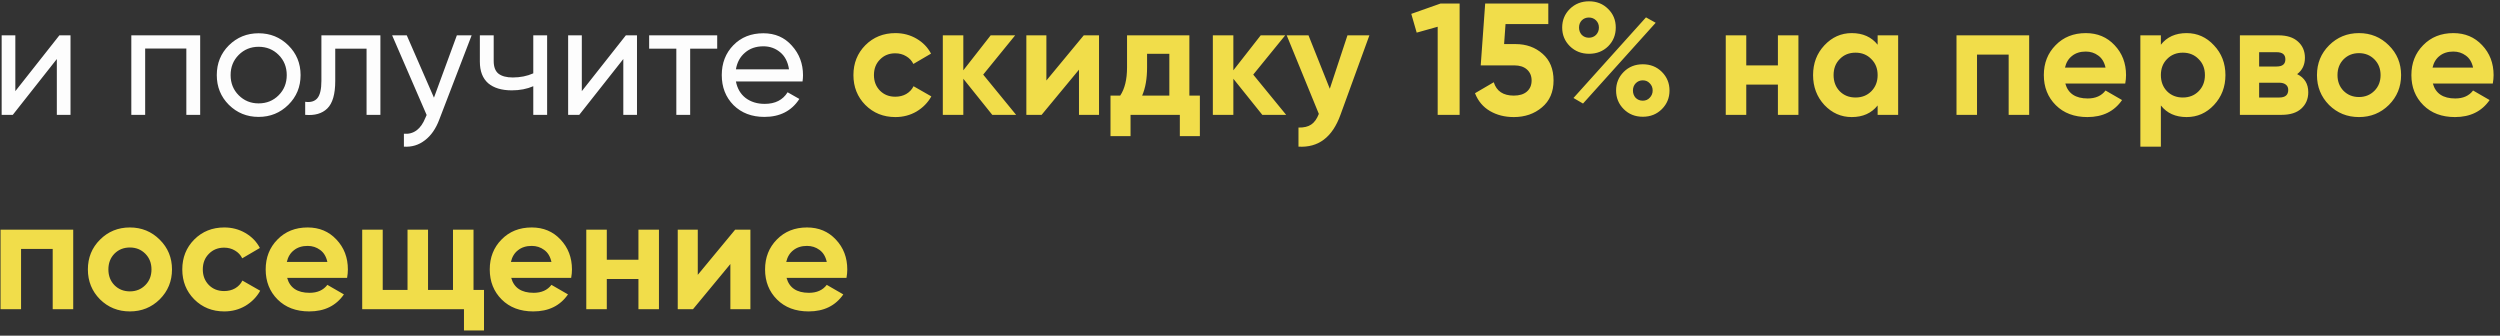 <?xml version="1.0" encoding="UTF-8"?> <svg xmlns="http://www.w3.org/2000/svg" width="283" height="38" viewBox="0 0 283 38" fill="none"><rect x="0" y="0" width="283" height="38" fill="#333333" stroke="none"/> <path d="M6.722 4H7.982V13H6.434V6.682L1.448 13H0.188V4H1.736V10.318L6.722 4ZM22.66 4V13H21.094V5.494H16.432V13H14.866V4H22.66ZM32.639 11.866C31.715 12.778 30.593 13.234 29.273 13.234C27.953 13.234 26.831 12.778 25.907 11.866C24.995 10.954 24.54 9.832 24.54 8.5C24.54 7.168 24.995 6.046 25.907 5.134C26.831 4.222 27.953 3.766 29.273 3.766C30.593 3.766 31.715 4.222 32.639 5.134C33.563 6.046 34.026 7.168 34.026 8.5C34.026 9.832 33.563 10.954 32.639 11.866ZM29.273 11.704C30.174 11.704 30.93 11.398 31.541 10.786C32.154 10.174 32.459 9.412 32.459 8.5C32.459 7.588 32.154 6.826 31.541 6.214C30.93 5.602 30.174 5.296 29.273 5.296C28.386 5.296 27.636 5.602 27.023 6.214C26.412 6.826 26.105 7.588 26.105 8.5C26.105 9.412 26.412 10.174 27.023 10.786C27.636 11.398 28.386 11.704 29.273 11.704ZM43.061 4V13H41.495V5.512H37.949V9.184C37.949 10.66 37.649 11.692 37.049 12.28C36.461 12.856 35.627 13.096 34.547 13V11.524C35.159 11.608 35.615 11.476 35.915 11.128C36.227 10.768 36.383 10.108 36.383 9.148V4H43.061ZM51.716 4H53.39L49.718 13.558C49.334 14.578 48.794 15.352 48.098 15.88C47.402 16.42 46.61 16.66 45.722 16.6V15.142C46.826 15.226 47.636 14.626 48.152 13.342L48.296 13.018L44.39 4H46.046L49.124 11.056L51.716 4ZM60.368 4H61.934V13H60.368V9.76C59.648 10.072 58.838 10.228 57.938 10.228C56.786 10.228 55.892 9.958 55.256 9.418C54.632 8.866 54.32 8.056 54.32 6.988V4H55.886V6.898C55.886 7.57 56.066 8.05 56.426 8.338C56.798 8.626 57.338 8.77 58.046 8.77C58.898 8.77 59.672 8.614 60.368 8.302V4ZM70.847 4H72.107V13H70.559V6.682L65.573 13H64.313V4H65.861V10.318L70.847 4ZM81.187 4V5.512H78.127V13H76.561V5.512H73.483V4H81.187ZM83.305 9.22C83.462 10.024 83.828 10.648 84.403 11.092C84.992 11.536 85.712 11.758 86.564 11.758C87.751 11.758 88.615 11.32 89.156 10.444L90.487 11.2C89.612 12.556 88.291 13.234 86.528 13.234C85.1 13.234 83.936 12.79 83.035 11.902C82.147 11.002 81.704 9.868 81.704 8.5C81.704 7.144 82.141 6.016 83.017 5.116C83.894 4.216 85.028 3.766 86.419 3.766C87.74 3.766 88.814 4.234 89.641 5.17C90.481 6.094 90.901 7.21 90.901 8.518C90.901 8.746 90.883 8.98 90.847 9.22H83.305ZM86.419 5.242C85.579 5.242 84.883 5.482 84.332 5.962C83.779 6.43 83.438 7.06 83.305 7.852H89.317C89.186 7 88.85 6.352 88.309 5.908C87.769 5.464 87.139 5.242 86.419 5.242Z" fill="#FDFDFD"></path> <path d="M101.36 13.252C100.004 13.252 98.87 12.796 97.958 11.884C97.058 10.972 96.608 9.844 96.608 8.5C96.608 7.156 97.058 6.028 97.958 5.116C98.87 4.204 100.004 3.748 101.36 3.748C102.236 3.748 103.034 3.958 103.754 4.378C104.474 4.798 105.02 5.362 105.392 6.07L103.394 7.24C103.214 6.868 102.938 6.574 102.566 6.358C102.206 6.142 101.798 6.034 101.342 6.034C100.646 6.034 100.07 6.268 99.614 6.736C99.158 7.192 98.93 7.78 98.93 8.5C98.93 9.208 99.158 9.796 99.614 10.264C100.07 10.72 100.646 10.948 101.342 10.948C101.81 10.948 102.224 10.846 102.584 10.642C102.956 10.426 103.232 10.132 103.412 9.76L105.428 10.912C105.032 11.62 104.474 12.19 103.754 12.622C103.034 13.042 102.236 13.252 101.36 13.252ZM115.024 13H112.324L109.048 8.914V13H106.726V4H109.048V7.96L112.144 4H114.916L111.298 8.446L115.024 13ZM122.681 4H124.409V13H122.141V7.888L117.911 13H116.183V4H118.451V9.112L122.681 4ZM134.637 10.822H135.825V15.412H133.557V13H127.977V15.412H125.709V10.822H126.807C127.323 10.054 127.581 8.992 127.581 7.636V4H134.637V10.822ZM129.291 10.822H132.369V6.088H129.849V7.636C129.849 8.908 129.663 9.97 129.291 10.822ZM145.592 13H142.892L139.616 8.914V13H137.294V4H139.616V7.96L142.712 4H145.484L141.866 8.446L145.592 13ZM152.532 4H155.016L151.74 13C150.828 15.532 149.244 16.732 146.988 16.6V14.44C147.6 14.452 148.08 14.338 148.428 14.098C148.788 13.858 149.076 13.456 149.292 12.892L145.656 4H148.122L150.534 10.048L152.532 4ZM163.069 0.4H165.229V13H162.745V3.028L160.369 3.694L159.757 1.57L163.069 0.4ZM171.56 4.99C172.772 4.99 173.792 5.356 174.62 6.088C175.448 6.808 175.862 7.816 175.862 9.112C175.862 10.408 175.424 11.422 174.548 12.154C173.684 12.886 172.622 13.252 171.362 13.252C170.342 13.252 169.442 13.024 168.662 12.568C167.882 12.112 167.318 11.44 166.97 10.552L169.094 9.31C169.406 10.318 170.162 10.822 171.362 10.822C171.998 10.822 172.49 10.672 172.838 10.372C173.198 10.06 173.378 9.64 173.378 9.112C173.378 8.596 173.204 8.182 172.856 7.87C172.508 7.558 172.034 7.402 171.434 7.402H167.618L168.122 0.4H175.268V2.722H170.426L170.264 4.99H171.56ZM182.041 5.242C181.465 5.806 180.745 6.088 179.881 6.088C179.017 6.088 178.291 5.8 177.703 5.224C177.127 4.648 176.839 3.946 176.839 3.118C176.839 2.29 177.127 1.588 177.703 1.012C178.291 0.436 179.017 0.148 179.881 0.148C180.745 0.148 181.465 0.436 182.041 1.012C182.617 1.576 182.905 2.278 182.905 3.118C182.905 3.958 182.617 4.666 182.041 5.242ZM178.117 11.092L186.325 1.966L187.423 2.578L179.197 11.722L178.117 11.092ZM179.053 3.946C179.269 4.162 179.539 4.27 179.863 4.27C180.187 4.27 180.457 4.162 180.673 3.946C180.889 3.718 180.997 3.442 180.997 3.118C180.997 2.794 180.889 2.524 180.673 2.308C180.457 2.092 180.187 1.984 179.863 1.984C179.539 1.984 179.269 2.092 179.053 2.308C178.849 2.524 178.747 2.794 178.747 3.118C178.747 3.442 178.849 3.718 179.053 3.946ZM188.125 12.352C187.549 12.928 186.829 13.216 185.965 13.216C185.101 13.216 184.381 12.928 183.805 12.352C183.229 11.776 182.941 11.074 182.941 10.246C182.941 9.418 183.229 8.716 183.805 8.14C184.381 7.564 185.101 7.276 185.965 7.276C186.829 7.276 187.549 7.564 188.125 8.14C188.701 8.716 188.989 9.418 188.989 10.246C188.989 11.074 188.701 11.776 188.125 12.352ZM185.155 11.074C185.371 11.29 185.641 11.398 185.965 11.398C186.289 11.398 186.553 11.284 186.757 11.056C186.973 10.828 187.081 10.558 187.081 10.246C187.081 9.922 186.973 9.652 186.757 9.436C186.553 9.208 186.289 9.094 185.965 9.094C185.641 9.094 185.371 9.208 185.155 9.436C184.951 9.652 184.849 9.922 184.849 10.246C184.849 10.57 184.951 10.846 185.155 11.074ZM201.259 4H203.581V13H201.259V9.58H197.677V13H195.355V4H197.677V7.402H201.259V4ZM212.548 4H214.87V13H212.548V11.938C211.852 12.814 210.874 13.252 209.614 13.252C208.414 13.252 207.382 12.796 206.518 11.884C205.666 10.96 205.24 9.832 205.24 8.5C205.24 7.168 205.666 6.046 206.518 5.134C207.382 4.21 208.414 3.748 209.614 3.748C210.874 3.748 211.852 4.186 212.548 5.062V4ZM208.264 10.336C208.732 10.804 209.326 11.038 210.046 11.038C210.766 11.038 211.36 10.804 211.828 10.336C212.308 9.856 212.548 9.244 212.548 8.5C212.548 7.756 212.308 7.15 211.828 6.682C211.36 6.202 210.766 5.962 210.046 5.962C209.326 5.962 208.732 6.202 208.264 6.682C207.796 7.15 207.562 7.756 207.562 8.5C207.562 9.244 207.796 9.856 208.264 10.336ZM229.702 4V13H227.38V6.178H223.798V13H221.476V4H229.702ZM233.792 9.454C234.104 10.582 234.95 11.146 236.33 11.146C237.218 11.146 237.89 10.846 238.346 10.246L240.218 11.326C239.33 12.61 238.022 13.252 236.294 13.252C234.806 13.252 233.612 12.802 232.712 11.902C231.812 11.002 231.362 9.868 231.362 8.5C231.362 7.144 231.806 6.016 232.694 5.116C233.582 4.204 234.722 3.748 236.114 3.748C237.434 3.748 238.52 4.204 239.372 5.116C240.236 6.028 240.668 7.156 240.668 8.5C240.668 8.8 240.638 9.118 240.578 9.454H233.792ZM233.756 7.654H238.346C238.214 7.042 237.938 6.586 237.518 6.286C237.11 5.986 236.642 5.836 236.114 5.836C235.49 5.836 234.974 5.998 234.566 6.322C234.158 6.634 233.888 7.078 233.756 7.654ZM247.527 3.748C248.739 3.748 249.771 4.21 250.623 5.134C251.487 6.046 251.919 7.168 251.919 8.5C251.919 9.832 251.487 10.96 250.623 11.884C249.771 12.796 248.739 13.252 247.527 13.252C246.267 13.252 245.295 12.814 244.611 11.938V16.6H242.289V4H244.611V5.062C245.295 4.186 246.267 3.748 247.527 3.748ZM245.313 10.336C245.781 10.804 246.375 11.038 247.095 11.038C247.815 11.038 248.409 10.804 248.877 10.336C249.357 9.856 249.597 9.244 249.597 8.5C249.597 7.756 249.357 7.15 248.877 6.682C248.409 6.202 247.815 5.962 247.095 5.962C246.375 5.962 245.781 6.202 245.313 6.682C244.845 7.15 244.611 7.756 244.611 8.5C244.611 9.244 244.845 9.856 245.313 10.336ZM260.036 8.392C260.876 8.8 261.296 9.484 261.296 10.444C261.296 11.2 261.032 11.818 260.504 12.298C259.988 12.766 259.25 13 258.29 13H253.556V4H257.93C258.878 4 259.61 4.234 260.126 4.702C260.654 5.17 260.918 5.782 260.918 6.538C260.918 7.33 260.624 7.948 260.036 8.392ZM257.714 5.908H255.734V7.528H257.714C258.374 7.528 258.704 7.258 258.704 6.718C258.704 6.178 258.374 5.908 257.714 5.908ZM258.02 11.038C258.692 11.038 259.028 10.75 259.028 10.174C259.028 9.922 258.938 9.724 258.758 9.58C258.578 9.436 258.332 9.364 258.02 9.364H255.734V11.038H258.02ZM270.418 11.884C269.494 12.796 268.366 13.252 267.034 13.252C265.702 13.252 264.574 12.796 263.65 11.884C262.738 10.96 262.281 9.832 262.281 8.5C262.281 7.168 262.738 6.046 263.65 5.134C264.574 4.21 265.702 3.748 267.034 3.748C268.366 3.748 269.494 4.21 270.418 5.134C271.342 6.046 271.804 7.168 271.804 8.5C271.804 9.832 271.342 10.96 270.418 11.884ZM265.288 10.282C265.756 10.75 266.338 10.984 267.034 10.984C267.73 10.984 268.312 10.75 268.78 10.282C269.248 9.814 269.482 9.22 269.482 8.5C269.482 7.78 269.248 7.186 268.78 6.718C268.312 6.25 267.73 6.016 267.034 6.016C266.338 6.016 265.756 6.25 265.288 6.718C264.832 7.186 264.604 7.78 264.604 8.5C264.604 9.22 264.832 9.814 265.288 10.282ZM275.399 9.454C275.711 10.582 276.557 11.146 277.937 11.146C278.825 11.146 279.497 10.846 279.953 10.246L281.825 11.326C280.937 12.61 279.629 13.252 277.901 13.252C276.413 13.252 275.219 12.802 274.319 11.902C273.419 11.002 272.969 9.868 272.969 8.5C272.969 7.144 273.413 6.016 274.301 5.116C275.189 4.204 276.329 3.748 277.721 3.748C279.041 3.748 280.127 4.204 280.979 5.116C281.843 6.028 282.275 7.156 282.275 8.5C282.275 8.8 282.245 9.118 282.185 9.454H275.399ZM275.363 7.654H279.953C279.821 7.042 279.545 6.586 279.125 6.286C278.717 5.986 278.249 5.836 277.721 5.836C277.097 5.836 276.581 5.998 276.173 6.322C275.765 6.634 275.495 7.078 275.363 7.654ZM8.288 26V35H5.966V28.178H2.384V35H0.062V26H8.288ZM18.084 33.884C17.16 34.796 16.032 35.252 14.7 35.252C13.367 35.252 12.239 34.796 11.316 33.884C10.403 32.96 9.948 31.832 9.948 30.5C9.948 29.168 10.403 28.046 11.316 27.134C12.239 26.21 13.367 25.748 14.7 25.748C16.032 25.748 17.16 26.21 18.084 27.134C19.008 28.046 19.47 29.168 19.47 30.5C19.47 31.832 19.008 32.96 18.084 33.884ZM12.954 32.282C13.421 32.75 14.004 32.984 14.7 32.984C15.396 32.984 15.977 32.75 16.445 32.282C16.913 31.814 17.148 31.22 17.148 30.5C17.148 29.78 16.913 29.186 16.445 28.718C15.977 28.25 15.396 28.016 14.7 28.016C14.004 28.016 13.421 28.25 12.954 28.718C12.498 29.186 12.27 29.78 12.27 30.5C12.27 31.22 12.498 31.814 12.954 32.282ZM25.387 35.252C24.031 35.252 22.897 34.796 21.985 33.884C21.085 32.972 20.635 31.844 20.635 30.5C20.635 29.156 21.085 28.028 21.985 27.116C22.897 26.204 24.031 25.748 25.387 25.748C26.263 25.748 27.061 25.958 27.781 26.378C28.501 26.798 29.047 27.362 29.419 28.07L27.421 29.24C27.241 28.868 26.965 28.574 26.593 28.358C26.233 28.142 25.825 28.034 25.369 28.034C24.673 28.034 24.097 28.268 23.641 28.736C23.185 29.192 22.957 29.78 22.957 30.5C22.957 31.208 23.185 31.796 23.641 32.264C24.097 32.72 24.673 32.948 25.369 32.948C25.837 32.948 26.251 32.846 26.611 32.642C26.983 32.426 27.259 32.132 27.439 31.76L29.455 32.912C29.059 33.62 28.501 34.19 27.781 34.622C27.061 35.042 26.263 35.252 25.387 35.252ZM32.505 31.454C32.816 32.582 33.663 33.146 35.042 33.146C35.931 33.146 36.602 32.846 37.059 32.246L38.931 33.326C38.042 34.61 36.734 35.252 35.007 35.252C33.519 35.252 32.325 34.802 31.424 33.902C30.524 33.002 30.075 31.868 30.075 30.5C30.075 29.144 30.518 28.016 31.407 27.116C32.294 26.204 33.434 25.748 34.827 25.748C36.147 25.748 37.233 26.204 38.084 27.116C38.949 28.028 39.38 29.156 39.38 30.5C39.38 30.8 39.35 31.118 39.291 31.454H32.505ZM32.468 29.654H37.059C36.926 29.042 36.651 28.586 36.23 28.286C35.822 27.986 35.355 27.836 34.827 27.836C34.203 27.836 33.687 27.998 33.279 28.322C32.87 28.634 32.6 29.078 32.468 29.654ZM53.602 32.822H54.789V37.412H52.522V35H41.002V26H43.324V32.822H46.132V26H48.453V32.822H51.279V26H53.602V32.822ZM57.87 31.454C58.182 32.582 59.028 33.146 60.408 33.146C61.296 33.146 61.968 32.846 62.424 32.246L64.296 33.326C63.408 34.61 62.1 35.252 60.372 35.252C58.884 35.252 57.69 34.802 56.79 33.902C55.89 33.002 55.44 31.868 55.44 30.5C55.44 29.144 55.884 28.016 56.772 27.116C57.66 26.204 58.8 25.748 60.192 25.748C61.512 25.748 62.598 26.204 63.45 27.116C64.314 28.028 64.746 29.156 64.746 30.5C64.746 30.8 64.716 31.118 64.656 31.454H57.87ZM57.834 29.654H62.424C62.292 29.042 62.016 28.586 61.596 28.286C61.188 27.986 60.72 27.836 60.192 27.836C59.568 27.836 59.052 27.998 58.644 28.322C58.236 28.634 57.966 29.078 57.834 29.654ZM72.271 26H74.593V35H72.271V31.58H68.689V35H66.367V26H68.689V29.402H72.271V26ZM83.218 26H84.946V35H82.678V29.888L78.448 35H76.72V26H78.988V31.112L83.218 26ZM89.036 31.454C89.348 32.582 90.194 33.146 91.574 33.146C92.462 33.146 93.134 32.846 93.59 32.246L95.462 33.326C94.574 34.61 93.266 35.252 91.538 35.252C90.05 35.252 88.856 34.802 87.956 33.902C87.056 33.002 86.606 31.868 86.606 30.5C86.606 29.144 87.05 28.016 87.938 27.116C88.826 26.204 89.966 25.748 91.358 25.748C92.678 25.748 93.764 26.204 94.616 27.116C95.48 28.028 95.912 29.156 95.912 30.5C95.912 30.8 95.882 31.118 95.822 31.454H89.036ZM89 29.654H93.59C93.458 29.042 93.182 28.586 92.762 28.286C92.354 27.986 91.886 27.836 91.358 27.836C90.734 27.836 90.218 27.998 89.81 28.322C89.402 28.634 89.132 29.078 89 29.654Z" fill="#F1DD4A"></path> </svg> 